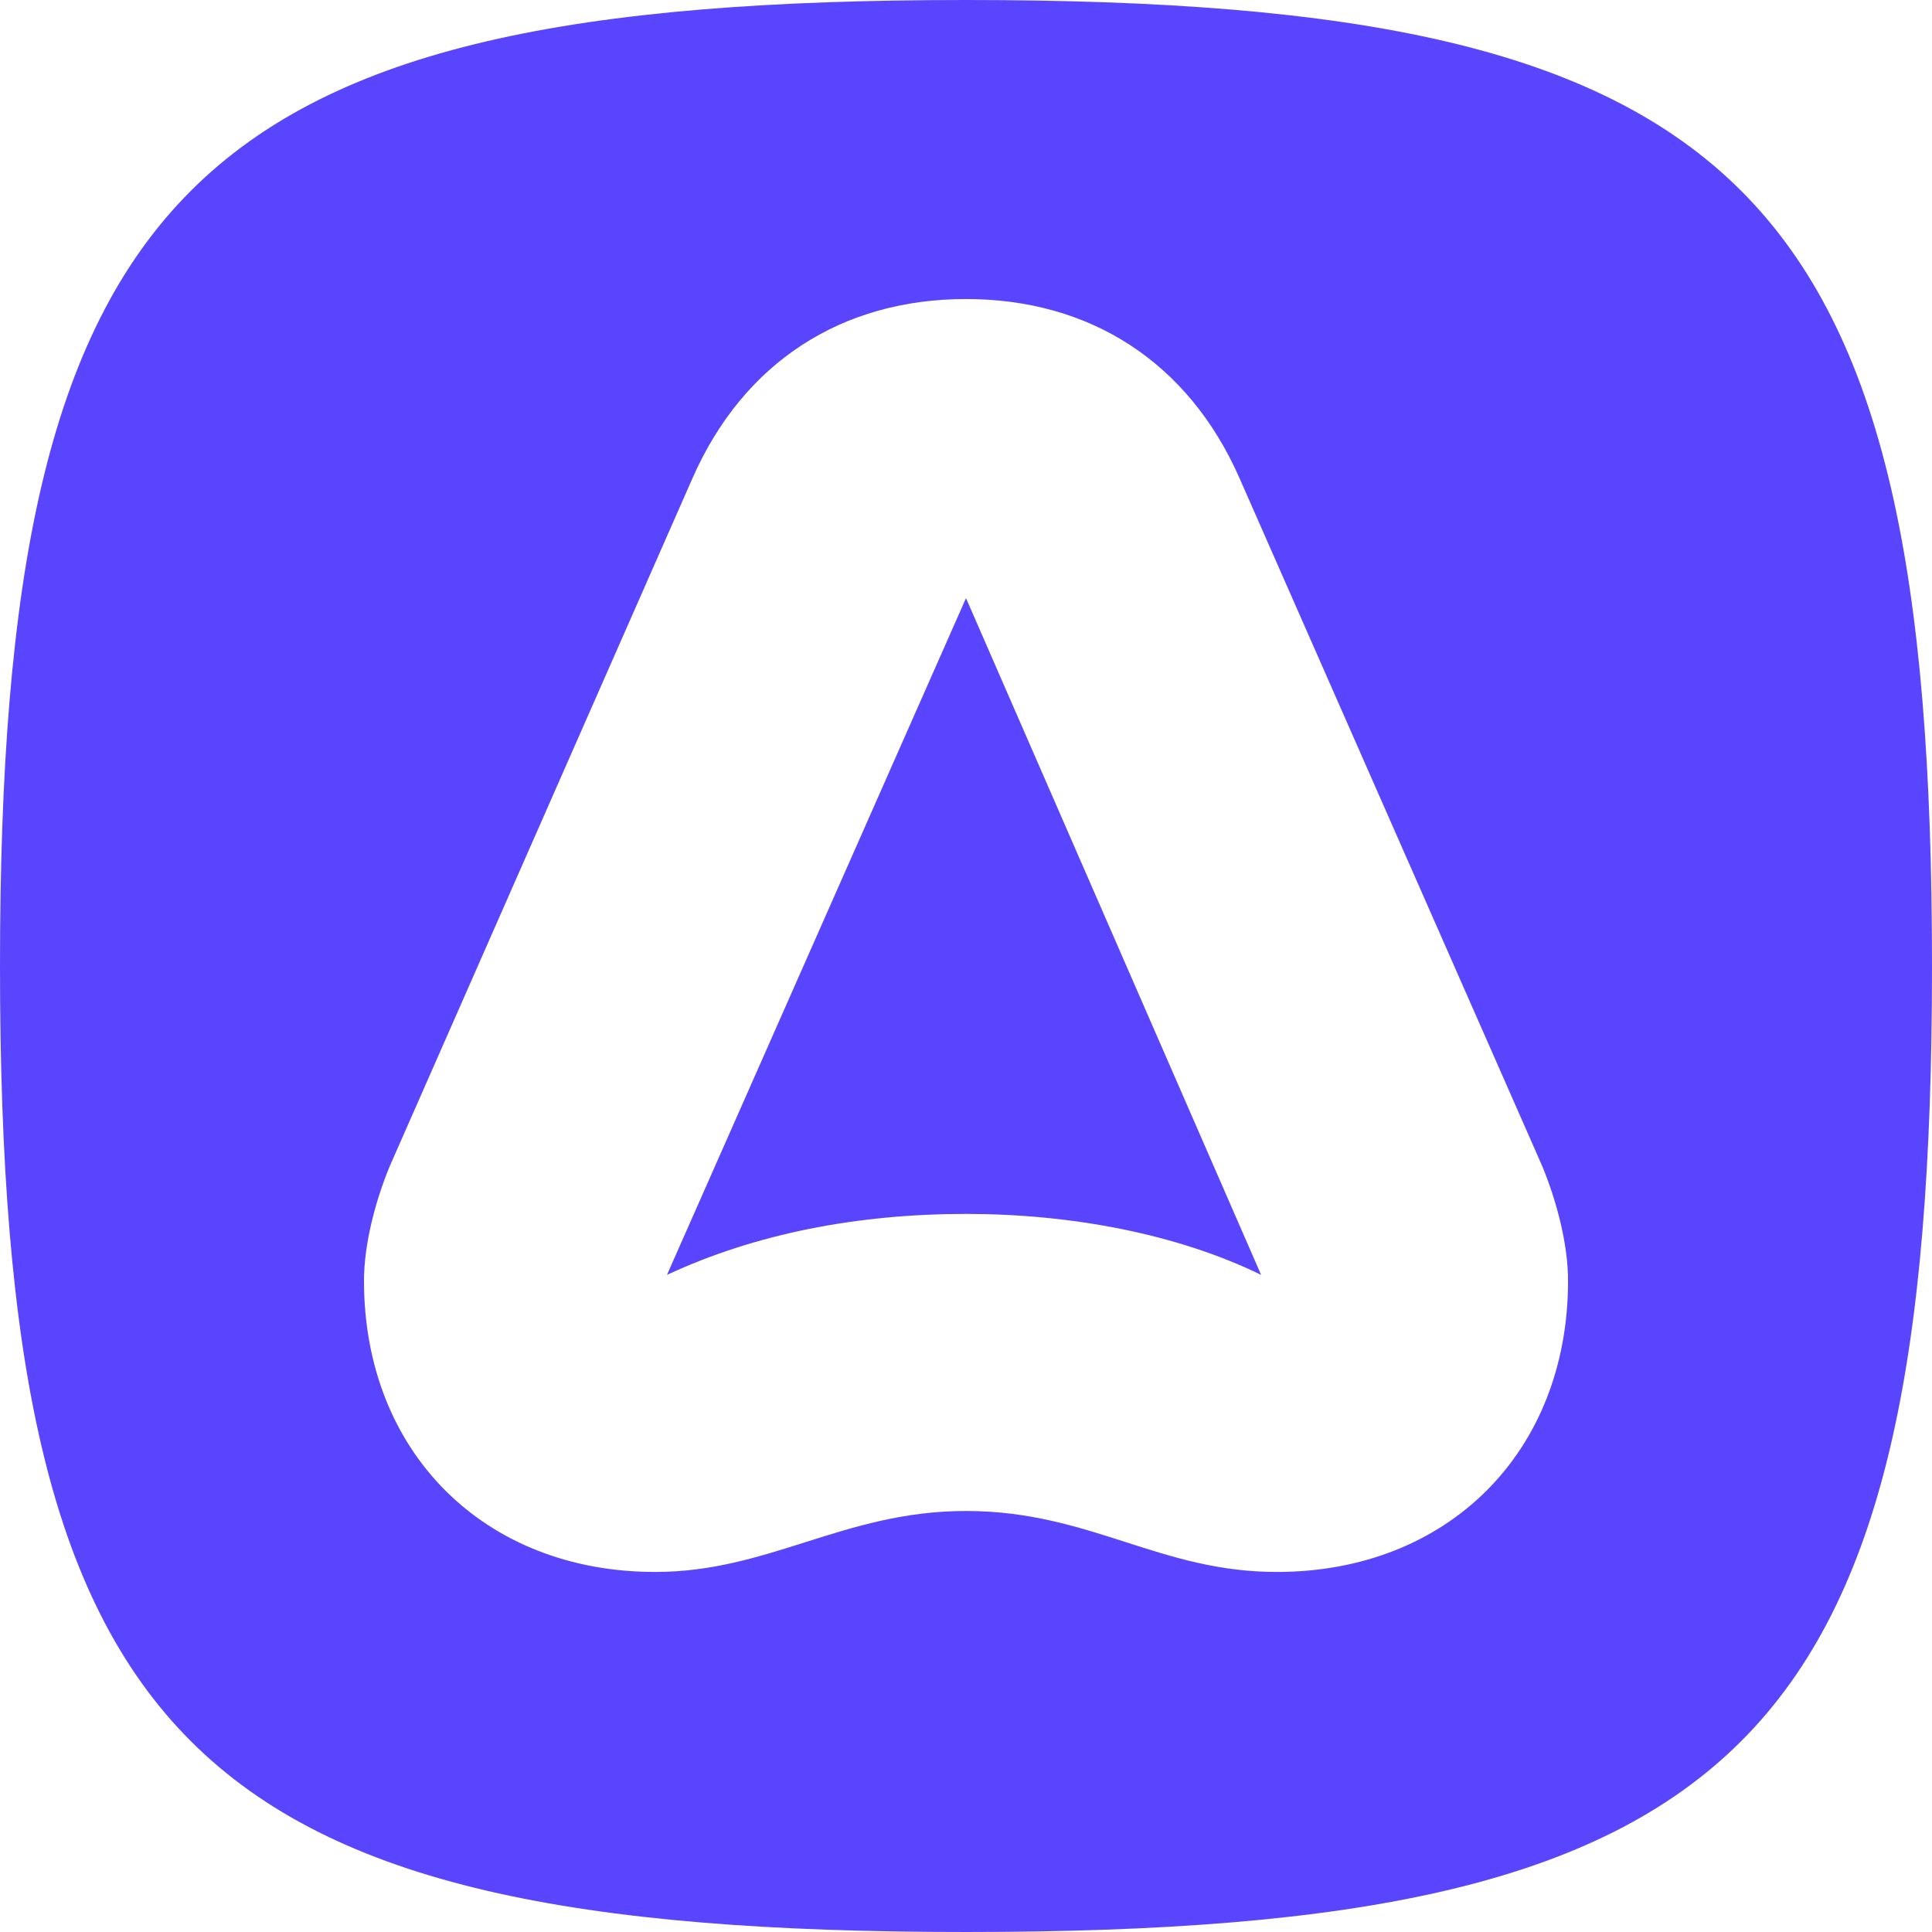 <svg width="50" height="50" viewBox="0 0 50 50" fill="none" xmlns="http://www.w3.org/2000/svg">
<g clip-path="url(#clip0_15247_10746)">
<path fill-rule="evenodd" clip-rule="evenodd" d="M0 25C0 45.163 4.837 50 25 50C45.163 50 50 45.163 50 25C50 4.837 45.163 0 25 0C4.837 0 0 4.837 0 25ZM10.081 30.193L17.923 12.373C19.246 9.369 21.792 7.739 25 7.739C28.208 7.739 30.753 9.368 32.077 12.372L39.919 30.193C40.275 31.059 40.581 32.179 40.581 33.147C40.581 37.576 37.475 40.682 33.044 40.682C31.536 40.682 30.337 40.297 29.125 39.907C27.882 39.508 26.623 39.104 25 39.104C23.395 39.104 22.106 39.512 20.839 39.913C19.613 40.301 18.407 40.682 16.956 40.682C12.526 40.682 9.42 37.577 9.42 33.147C9.42 32.179 9.725 31.059 10.081 30.193ZM25 15.479L17.261 32.994C19.552 31.925 22.2 31.416 25 31.416C27.699 31.416 30.448 31.925 32.638 32.994L25 15.479Z" fill="#5A45FF"/>
</g>
<defs>
<clipPath id="clip0_15247_10746">
<rect width="50" height="50" fill="white"/>
</clipPath>
</defs>
</svg>
